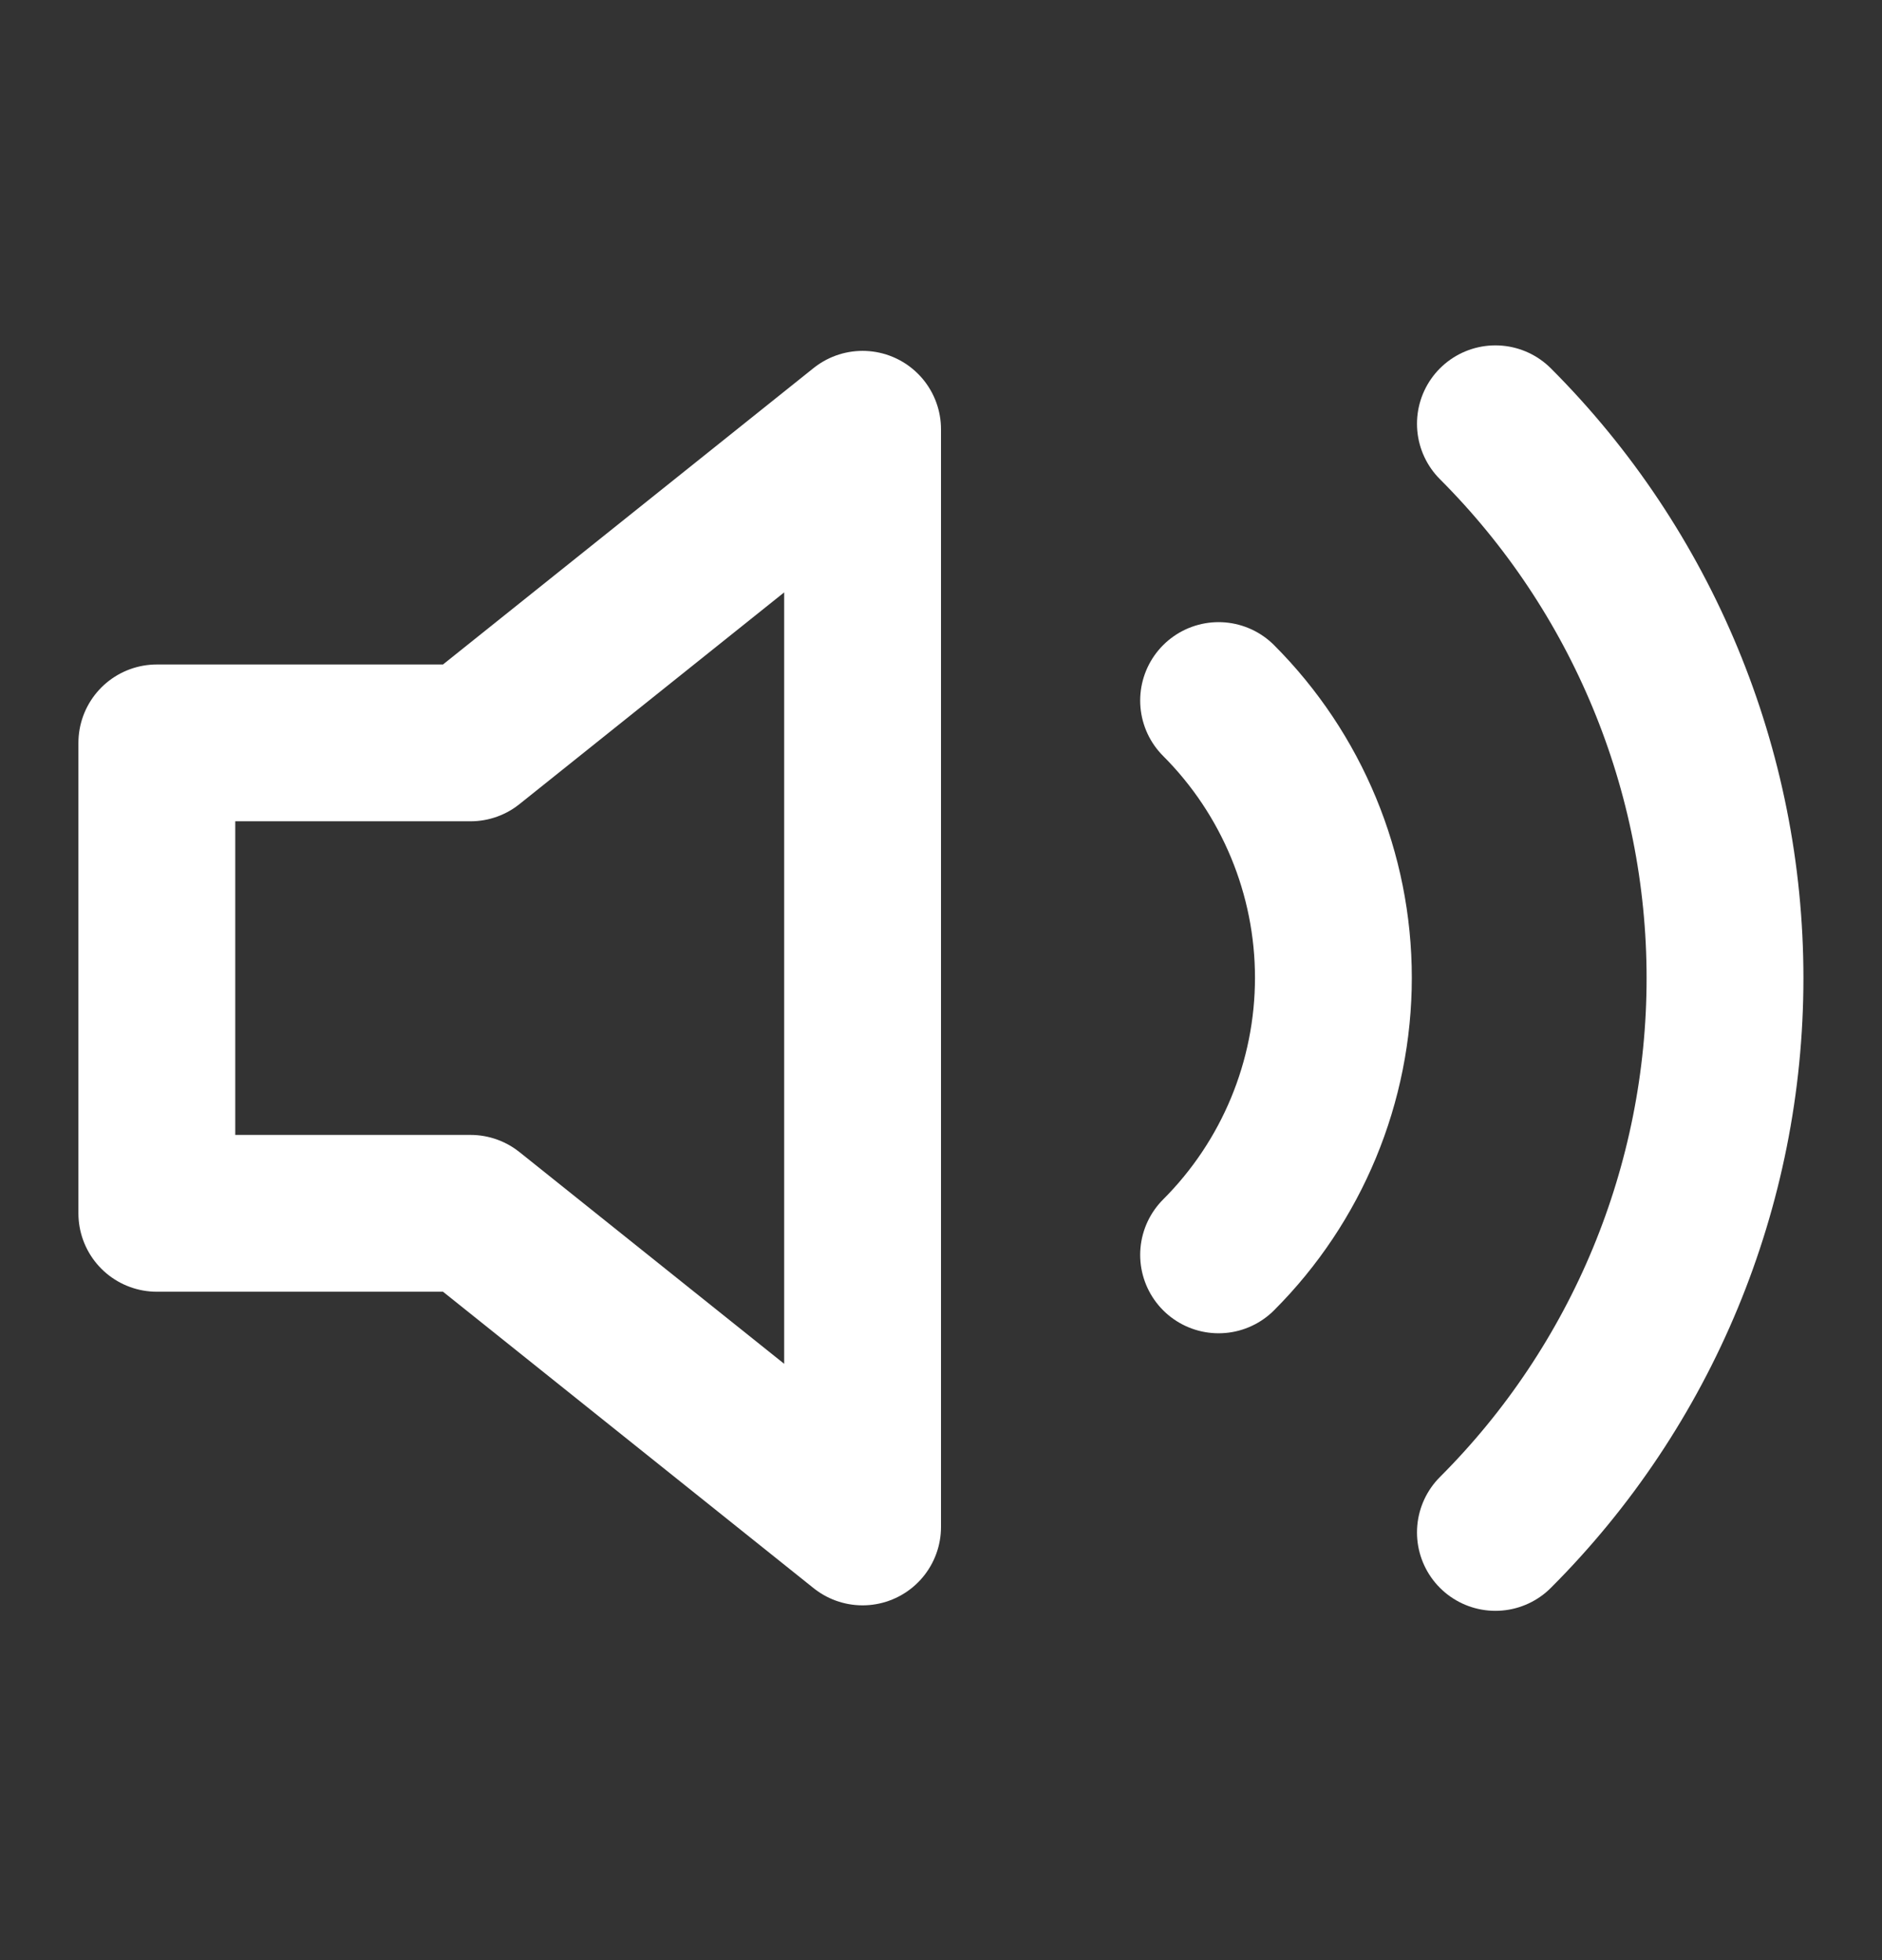 <svg width="24" height="25" viewBox="0 0 24 25" fill="none" xmlns="http://www.w3.org/2000/svg">
<rect x="0" y="0" width="24" height="25" fill="#333333" stroke="none"/>
<path d="M11 5.475L6 9.475H2V15.475H6L11 19.475V5.475Z" stroke="white" stroke-width="2" stroke-linecap="round" stroke-linejoin="round"/>
<path d="M19.07 5.405C20.945 7.281 21.998 9.824 21.998 12.475C21.998 15.127 20.945 17.67 19.07 19.545M15.54 8.935C16.477 9.873 17.004 11.145 17.004 12.47C17.004 13.796 16.477 15.068 15.54 16.005" stroke="white" stroke-width="2" stroke-linecap="round" stroke-linejoin="round"/>
</svg>
